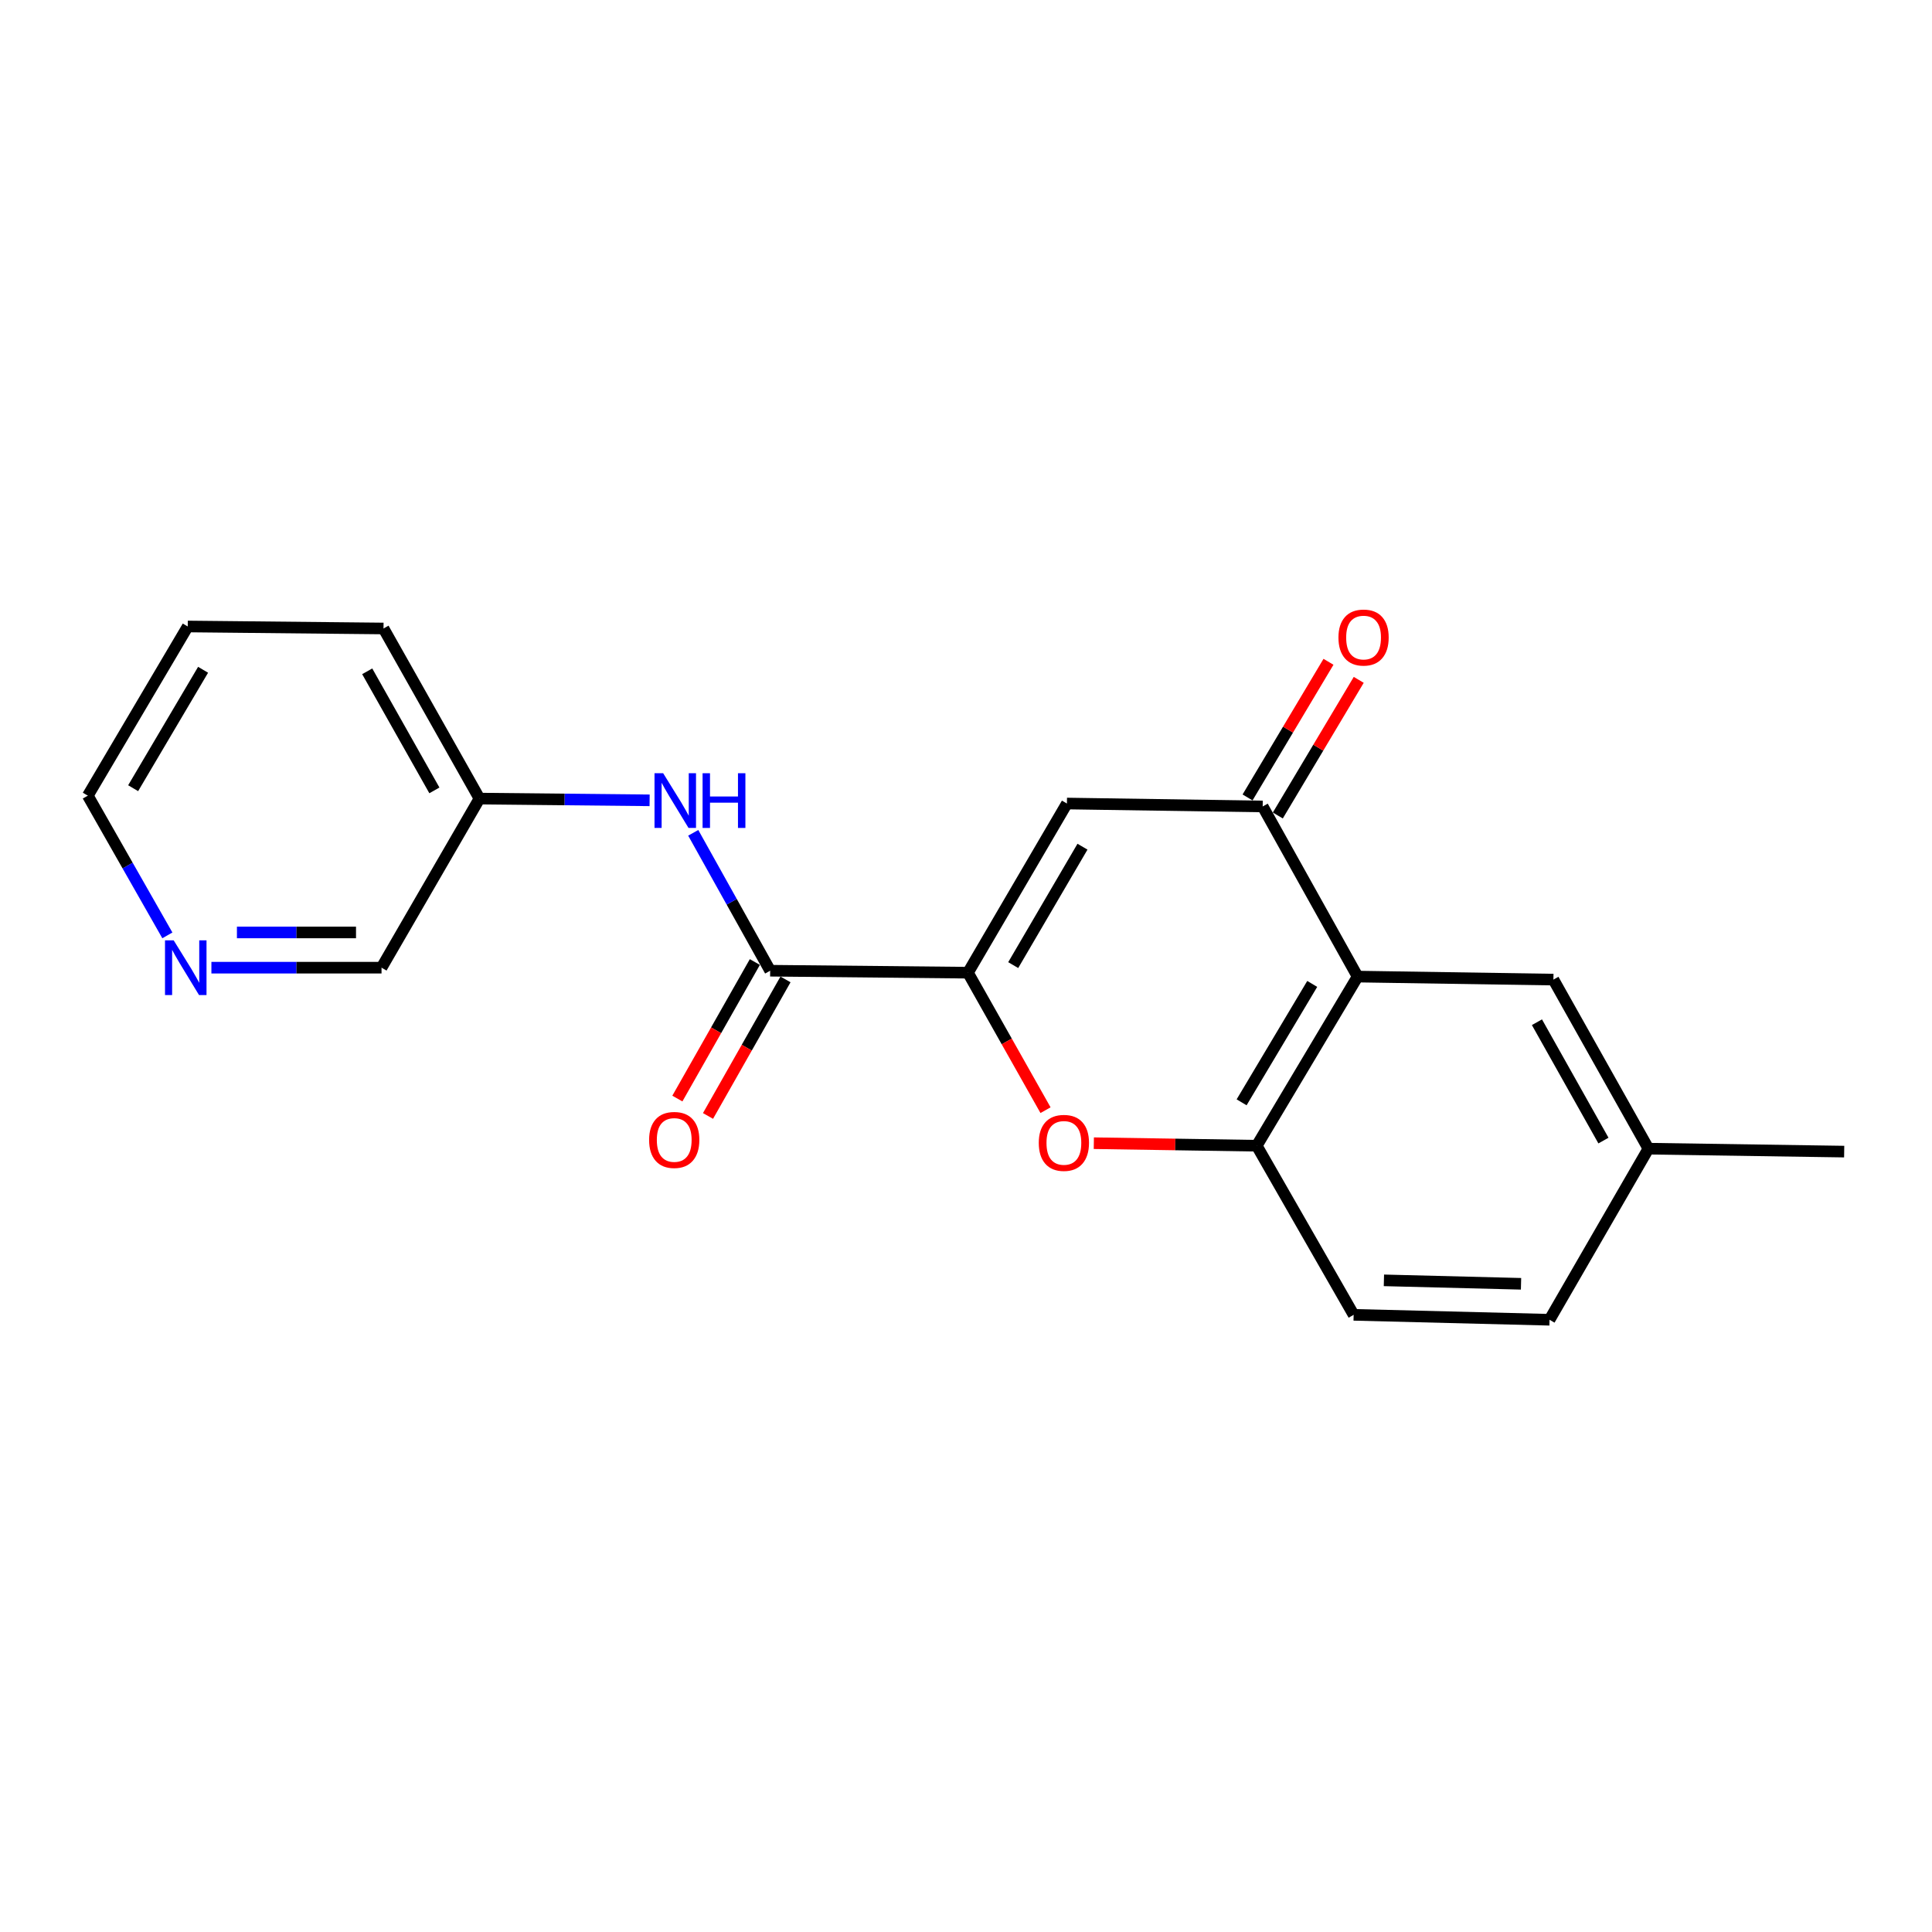 <?xml version='1.0' encoding='iso-8859-1'?>
<svg version='1.1' baseProfile='full'
              xmlns='http://www.w3.org/2000/svg'
                      xmlns:rdkit='http://www.rdkit.org/xml'
                      xmlns:xlink='http://www.w3.org/1999/xlink'
                  xml:space='preserve'
width='1000px' height='1000px' viewBox='0 0 1000 1000'>
<!-- END OF HEADER -->
<rect style='opacity:1.0;fill:#FFFFFF;stroke:none' width='1000' height='1000' x='0' y='0'> </rect>
<path class='bond-0' d='M 501.013,503.465 L 552.235,415.903' style='fill:none;fill-rule:evenodd;stroke:#000000;stroke-width:6px;stroke-linecap:butt;stroke-linejoin:miter;stroke-opacity:1' />
<path class='bond-0' d='M 524.437,499.538 L 560.292,438.245' style='fill:none;fill-rule:evenodd;stroke:#000000;stroke-width:6px;stroke-linecap:butt;stroke-linejoin:miter;stroke-opacity:1' />
<path class='bond-3' d='M 501.013,503.465 L 521.087,539.045' style='fill:none;fill-rule:evenodd;stroke:#000000;stroke-width:6px;stroke-linecap:butt;stroke-linejoin:miter;stroke-opacity:1' />
<path class='bond-3' d='M 521.087,539.045 L 541.161,574.626' style='fill:none;fill-rule:evenodd;stroke:#FF0000;stroke-width:6px;stroke-linecap:butt;stroke-linejoin:miter;stroke-opacity:1' />
<path class='bond-4' d='M 501.013,503.465 L 398.64,502.442' style='fill:none;fill-rule:evenodd;stroke:#000000;stroke-width:6px;stroke-linecap:butt;stroke-linejoin:miter;stroke-opacity:1' />
<path class='bond-2' d='M 552.235,415.903 L 653.565,417.423' style='fill:none;fill-rule:evenodd;stroke:#000000;stroke-width:6px;stroke-linecap:butt;stroke-linejoin:miter;stroke-opacity:1' />
<path class='bond-1' d='M 702.7,505.481 L 650.485,593.032' style='fill:none;fill-rule:evenodd;stroke:#000000;stroke-width:6px;stroke-linecap:butt;stroke-linejoin:miter;stroke-opacity:1' />
<path class='bond-1' d='M 679.206,509.273 L 642.656,570.559' style='fill:none;fill-rule:evenodd;stroke:#000000;stroke-width:6px;stroke-linecap:butt;stroke-linejoin:miter;stroke-opacity:1' />
<path class='bond-7' d='M 702.7,505.481 L 804.04,507.041' style='fill:none;fill-rule:evenodd;stroke:#000000;stroke-width:6px;stroke-linecap:butt;stroke-linejoin:miter;stroke-opacity:1' />
<path class='bond-20' d='M 702.7,505.481 L 653.565,417.423' style='fill:none;fill-rule:evenodd;stroke:#000000;stroke-width:6px;stroke-linecap:butt;stroke-linejoin:miter;stroke-opacity:1' />
<path class='bond-8' d='M 661.395,422.094 L 682.339,386.993' style='fill:none;fill-rule:evenodd;stroke:#000000;stroke-width:6px;stroke-linecap:butt;stroke-linejoin:miter;stroke-opacity:1' />
<path class='bond-8' d='M 682.339,386.993 L 703.283,351.891' style='fill:none;fill-rule:evenodd;stroke:#FF0000;stroke-width:6px;stroke-linecap:butt;stroke-linejoin:miter;stroke-opacity:1' />
<path class='bond-8' d='M 645.735,412.751 L 666.679,377.649' style='fill:none;fill-rule:evenodd;stroke:#000000;stroke-width:6px;stroke-linecap:butt;stroke-linejoin:miter;stroke-opacity:1' />
<path class='bond-8' d='M 666.679,377.649 L 687.623,342.547' style='fill:none;fill-rule:evenodd;stroke:#FF0000;stroke-width:6px;stroke-linecap:butt;stroke-linejoin:miter;stroke-opacity:1' />
<path class='bond-5' d='M 566.161,591.715 L 608.323,592.374' style='fill:none;fill-rule:evenodd;stroke:#FF0000;stroke-width:6px;stroke-linecap:butt;stroke-linejoin:miter;stroke-opacity:1' />
<path class='bond-5' d='M 608.323,592.374 L 650.485,593.032' style='fill:none;fill-rule:evenodd;stroke:#000000;stroke-width:6px;stroke-linecap:butt;stroke-linejoin:miter;stroke-opacity:1' />
<path class='bond-6' d='M 398.64,502.442 L 378.73,466.753' style='fill:none;fill-rule:evenodd;stroke:#000000;stroke-width:6px;stroke-linecap:butt;stroke-linejoin:miter;stroke-opacity:1' />
<path class='bond-6' d='M 378.73,466.753 L 358.821,431.064' style='fill:none;fill-rule:evenodd;stroke:#0000FF;stroke-width:6px;stroke-linecap:butt;stroke-linejoin:miter;stroke-opacity:1' />
<path class='bond-9' d='M 390.71,497.941 L 370.656,533.279' style='fill:none;fill-rule:evenodd;stroke:#000000;stroke-width:6px;stroke-linecap:butt;stroke-linejoin:miter;stroke-opacity:1' />
<path class='bond-9' d='M 370.656,533.279 L 350.602,568.617' style='fill:none;fill-rule:evenodd;stroke:#FF0000;stroke-width:6px;stroke-linecap:butt;stroke-linejoin:miter;stroke-opacity:1' />
<path class='bond-9' d='M 406.57,506.942 L 386.516,542.28' style='fill:none;fill-rule:evenodd;stroke:#000000;stroke-width:6px;stroke-linecap:butt;stroke-linejoin:miter;stroke-opacity:1' />
<path class='bond-9' d='M 386.516,542.28 L 366.462,577.617' style='fill:none;fill-rule:evenodd;stroke:#FF0000;stroke-width:6px;stroke-linecap:butt;stroke-linejoin:miter;stroke-opacity:1' />
<path class='bond-10' d='M 650.485,593.032 L 700.644,680.554' style='fill:none;fill-rule:evenodd;stroke:#000000;stroke-width:6px;stroke-linecap:butt;stroke-linejoin:miter;stroke-opacity:1' />
<path class='bond-12' d='M 336.241,414.248 L 292.208,413.799' style='fill:none;fill-rule:evenodd;stroke:#0000FF;stroke-width:6px;stroke-linecap:butt;stroke-linejoin:miter;stroke-opacity:1' />
<path class='bond-12' d='M 292.208,413.799 L 248.175,413.35' style='fill:none;fill-rule:evenodd;stroke:#000000;stroke-width:6px;stroke-linecap:butt;stroke-linejoin:miter;stroke-opacity:1' />
<path class='bond-21' d='M 804.04,507.041 L 853.216,594.552' style='fill:none;fill-rule:evenodd;stroke:#000000;stroke-width:6px;stroke-linecap:butt;stroke-linejoin:miter;stroke-opacity:1' />
<path class='bond-21' d='M 795.519,529.101 L 829.942,590.359' style='fill:none;fill-rule:evenodd;stroke:#000000;stroke-width:6px;stroke-linecap:butt;stroke-linejoin:miter;stroke-opacity:1' />
<path class='bond-14' d='M 700.644,680.554 L 802.034,683.107' style='fill:none;fill-rule:evenodd;stroke:#000000;stroke-width:6px;stroke-linecap:butt;stroke-linejoin:miter;stroke-opacity:1' />
<path class='bond-14' d='M 716.311,662.707 L 787.285,664.494' style='fill:none;fill-rule:evenodd;stroke:#000000;stroke-width:6px;stroke-linecap:butt;stroke-linejoin:miter;stroke-opacity:1' />
<path class='bond-11' d='M 109.423,500.871 L 153.451,500.871' style='fill:none;fill-rule:evenodd;stroke:#0000FF;stroke-width:6px;stroke-linecap:butt;stroke-linejoin:miter;stroke-opacity:1' />
<path class='bond-11' d='M 153.451,500.871 L 197.48,500.871' style='fill:none;fill-rule:evenodd;stroke:#000000;stroke-width:6px;stroke-linecap:butt;stroke-linejoin:miter;stroke-opacity:1' />
<path class='bond-11' d='M 122.632,482.636 L 153.451,482.636' style='fill:none;fill-rule:evenodd;stroke:#0000FF;stroke-width:6px;stroke-linecap:butt;stroke-linejoin:miter;stroke-opacity:1' />
<path class='bond-11' d='M 153.451,482.636 L 184.271,482.636' style='fill:none;fill-rule:evenodd;stroke:#000000;stroke-width:6px;stroke-linecap:butt;stroke-linejoin:miter;stroke-opacity:1' />
<path class='bond-22' d='M 86.629,484.15 L 66.042,447.99' style='fill:none;fill-rule:evenodd;stroke:#0000FF;stroke-width:6px;stroke-linecap:butt;stroke-linejoin:miter;stroke-opacity:1' />
<path class='bond-22' d='M 66.042,447.99 L 45.455,411.83' style='fill:none;fill-rule:evenodd;stroke:#000000;stroke-width:6px;stroke-linecap:butt;stroke-linejoin:miter;stroke-opacity:1' />
<path class='bond-15' d='M 248.175,413.35 L 197.48,500.871' style='fill:none;fill-rule:evenodd;stroke:#000000;stroke-width:6px;stroke-linecap:butt;stroke-linejoin:miter;stroke-opacity:1' />
<path class='bond-18' d='M 248.175,413.35 L 198.503,325.302' style='fill:none;fill-rule:evenodd;stroke:#000000;stroke-width:6px;stroke-linecap:butt;stroke-linejoin:miter;stroke-opacity:1' />
<path class='bond-18' d='M 224.841,409.103 L 190.071,347.469' style='fill:none;fill-rule:evenodd;stroke:#000000;stroke-width:6px;stroke-linecap:butt;stroke-linejoin:miter;stroke-opacity:1' />
<path class='bond-13' d='M 853.216,594.552 L 802.034,683.107' style='fill:none;fill-rule:evenodd;stroke:#000000;stroke-width:6px;stroke-linecap:butt;stroke-linejoin:miter;stroke-opacity:1' />
<path class='bond-17' d='M 853.216,594.552 L 954.545,596.072' style='fill:none;fill-rule:evenodd;stroke:#000000;stroke-width:6px;stroke-linecap:butt;stroke-linejoin:miter;stroke-opacity:1' />
<path class='bond-16' d='M 45.455,411.83 L 97.173,324.268' style='fill:none;fill-rule:evenodd;stroke:#000000;stroke-width:6px;stroke-linecap:butt;stroke-linejoin:miter;stroke-opacity:1' />
<path class='bond-16' d='M 68.914,407.97 L 105.117,346.677' style='fill:none;fill-rule:evenodd;stroke:#000000;stroke-width:6px;stroke-linecap:butt;stroke-linejoin:miter;stroke-opacity:1' />
<path class='bond-19' d='M 198.503,325.302 L 97.173,324.268' style='fill:none;fill-rule:evenodd;stroke:#000000;stroke-width:6px;stroke-linecap:butt;stroke-linejoin:miter;stroke-opacity:1' />
<path  class='atom-4' d='M 537.665 591.552
Q 537.665 584.752, 541.025 580.952
Q 544.385 577.152, 550.665 577.152
Q 556.945 577.152, 560.305 580.952
Q 563.665 584.752, 563.665 591.552
Q 563.665 598.432, 560.265 602.352
Q 556.865 606.232, 550.665 606.232
Q 544.425 606.232, 541.025 602.352
Q 537.665 598.472, 537.665 591.552
M 550.665 603.032
Q 554.985 603.032, 557.305 600.152
Q 559.665 597.232, 559.665 591.552
Q 559.665 585.992, 557.305 583.192
Q 554.985 580.352, 550.665 580.352
Q 546.345 580.352, 543.985 583.152
Q 541.665 585.952, 541.665 591.552
Q 541.665 597.272, 543.985 600.152
Q 546.345 603.032, 550.665 603.032
' fill='#FF0000'/>
<path  class='atom-7' d='M 343.255 400.223
L 352.535 415.223
Q 353.455 416.703, 354.935 419.383
Q 356.415 422.063, 356.495 422.223
L 356.495 400.223
L 360.255 400.223
L 360.255 428.543
L 356.375 428.543
L 346.415 412.143
Q 345.255 410.223, 344.015 408.023
Q 342.815 405.823, 342.455 405.143
L 342.455 428.543
L 338.775 428.543
L 338.775 400.223
L 343.255 400.223
' fill='#0000FF'/>
<path  class='atom-7' d='M 363.655 400.223
L 367.495 400.223
L 367.495 412.263
L 381.975 412.263
L 381.975 400.223
L 385.815 400.223
L 385.815 428.543
L 381.975 428.543
L 381.975 415.463
L 367.495 415.463
L 367.495 428.543
L 363.655 428.543
L 363.655 400.223
' fill='#0000FF'/>
<path  class='atom-9' d='M 692.78 329.991
Q 692.78 323.191, 696.14 319.391
Q 699.5 315.591, 705.78 315.591
Q 712.06 315.591, 715.42 319.391
Q 718.78 323.191, 718.78 329.991
Q 718.78 336.871, 715.38 340.791
Q 711.98 344.671, 705.78 344.671
Q 699.54 344.671, 696.14 340.791
Q 692.78 336.911, 692.78 329.991
M 705.78 341.471
Q 710.1 341.471, 712.42 338.591
Q 714.78 335.671, 714.78 329.991
Q 714.78 324.431, 712.42 321.631
Q 710.1 318.791, 705.78 318.791
Q 701.46 318.791, 699.1 321.591
Q 696.78 324.391, 696.78 329.991
Q 696.78 335.711, 699.1 338.591
Q 701.46 341.471, 705.78 341.471
' fill='#FF0000'/>
<path  class='atom-10' d='M 335.978 590.033
Q 335.978 583.233, 339.338 579.433
Q 342.698 575.633, 348.978 575.633
Q 355.258 575.633, 358.618 579.433
Q 361.978 583.233, 361.978 590.033
Q 361.978 596.913, 358.578 600.833
Q 355.178 604.713, 348.978 604.713
Q 342.738 604.713, 339.338 600.833
Q 335.978 596.953, 335.978 590.033
M 348.978 601.513
Q 353.298 601.513, 355.618 598.633
Q 357.978 595.713, 357.978 590.033
Q 357.978 584.473, 355.618 581.673
Q 353.298 578.833, 348.978 578.833
Q 344.658 578.833, 342.298 581.633
Q 339.978 584.433, 339.978 590.033
Q 339.978 595.753, 342.298 598.633
Q 344.658 601.513, 348.978 601.513
' fill='#FF0000'/>
<path  class='atom-12' d='M 89.89 486.711
L 99.17 501.711
Q 100.09 503.191, 101.57 505.871
Q 103.05 508.551, 103.13 508.711
L 103.13 486.711
L 106.89 486.711
L 106.89 515.031
L 103.01 515.031
L 93.05 498.631
Q 91.89 496.711, 90.65 494.511
Q 89.45 492.311, 89.09 491.631
L 89.09 515.031
L 85.41 515.031
L 85.41 486.711
L 89.89 486.711
' fill='#0000FF'/>
</svg>
